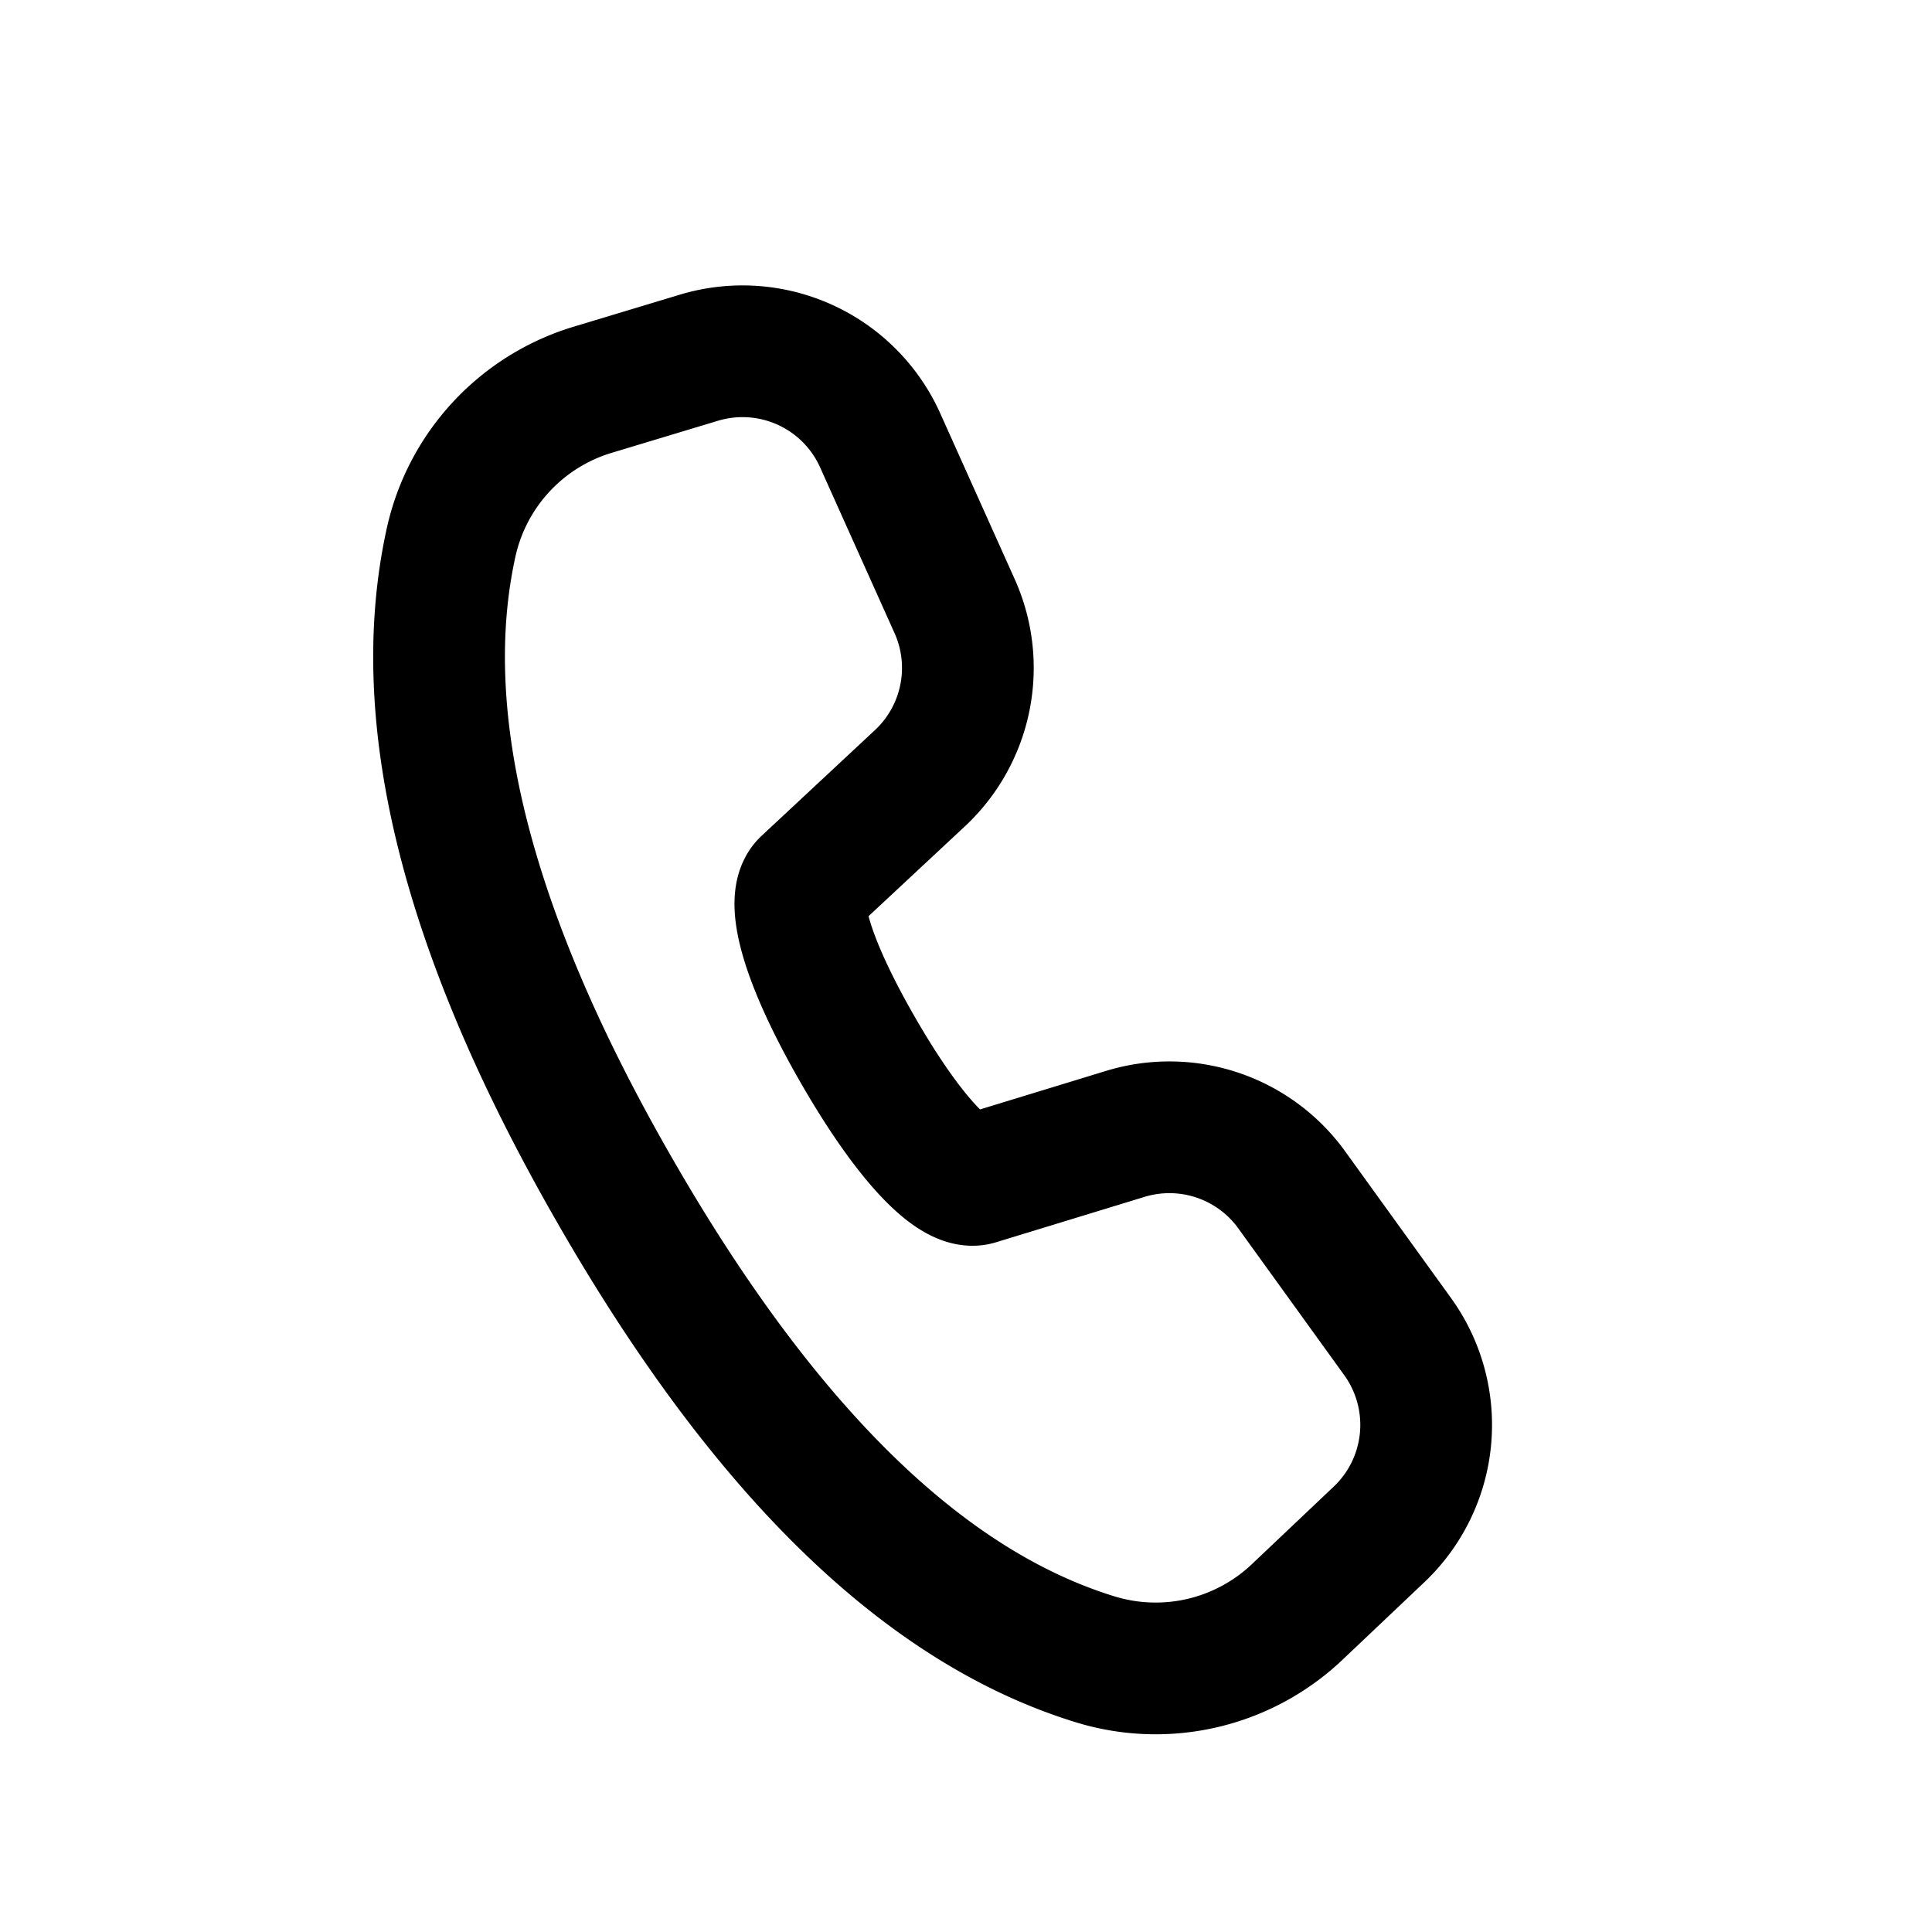 <svg xmlns="http://www.w3.org/2000/svg" width="22" height="22" fill="none" viewBox="0 0 22 22">
  <path stroke="#000" stroke-width="1.5" d="M6.75 4.438l1.21-.365a1.718 1.718 0 012.062.94l.848 1.888a1.718 1.718 0 01-.395 1.961l-1.291 1.204c-.174.164-.042.804.59 1.9.633 1.097 1.122 1.53 1.348 1.463l1.691-.517a1.718 1.718 0 011.896.637l1.206 1.671a1.718 1.718 0 01-.212 2.253l-.932.883a2.342 2.342 0 01-2.297.54c-1.953-.599-3.762-2.373-5.45-5.299-1.693-2.93-2.332-5.402-1.887-7.421A2.343 2.343 0 016.75 4.438v0z"/>
</svg>
